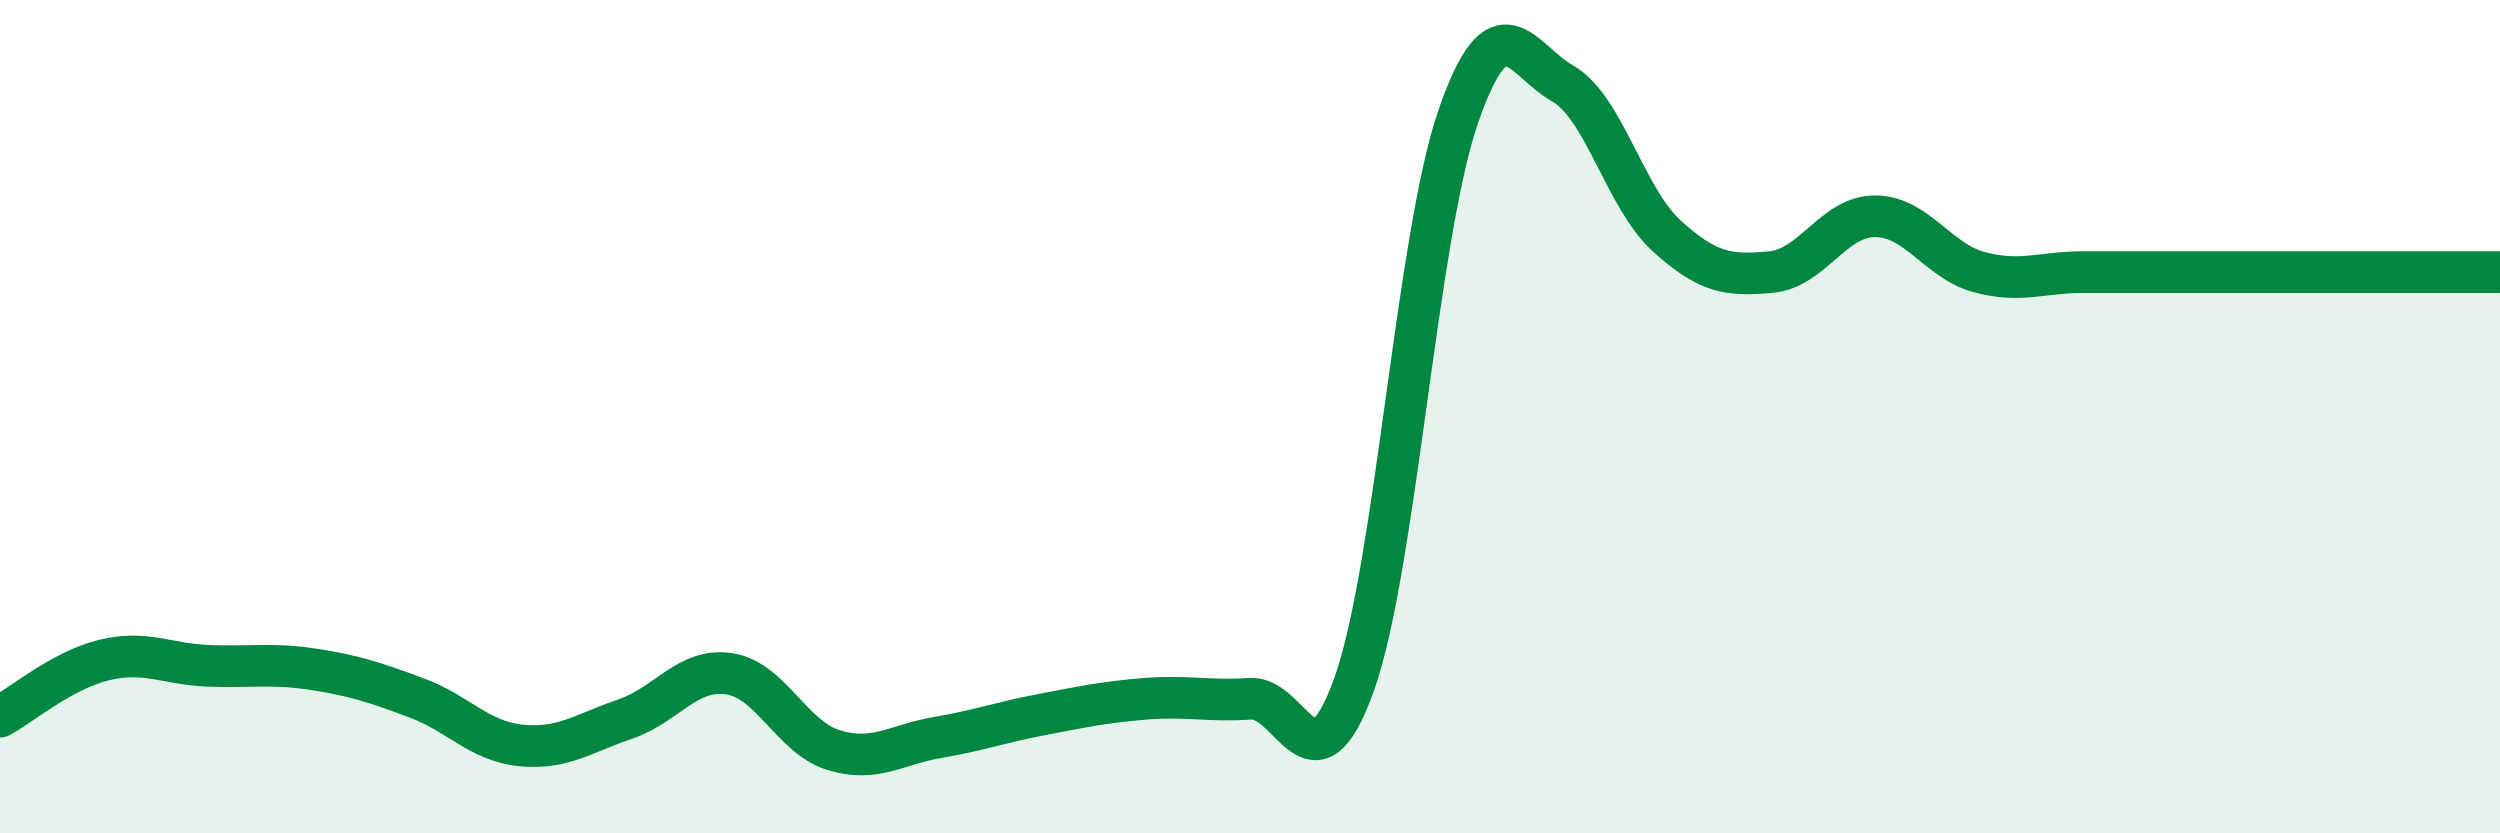 
    <svg width="60" height="20" viewBox="0 0 60 20" xmlns="http://www.w3.org/2000/svg">
      <path
        d="M 0,17.2 C 0.5,16.93 1.5,16.08 2.5,15.84 C 3.5,15.6 4,15.94 5,15.98 C 6,16.02 6.5,15.91 7.5,16.06 C 8.5,16.21 9,16.38 10,16.75 C 11,17.12 11.5,17.79 12.5,17.89 C 13.5,17.99 14,17.6 15,17.26 C 16,16.92 16.5,16.02 17.5,16.17 C 18.5,16.32 19,17.69 20,18 C 21,18.31 21.5,17.87 22.5,17.7 C 23.5,17.53 24,17.34 25,17.15 C 26,16.96 26.5,16.85 27.5,16.77 C 28.5,16.69 29,16.84 30,16.77 C 31,16.7 31.5,19.22 32.5,16.42 C 33.5,13.62 34,5.67 35,2.79 C 36,-0.09 36.5,1.43 37.5,2 C 38.5,2.57 39,4.75 40,5.66 C 41,6.57 41.5,6.62 42.5,6.53 C 43.5,6.44 44,5.19 45,5.19 C 46,5.19 46.5,6.26 47.5,6.53 C 48.5,6.8 49,6.53 50,6.53 C 51,6.53 51.5,6.53 52.5,6.53 C 53.5,6.53 53.5,6.53 55,6.53 C 56.5,6.53 59,6.53 60,6.53L60 20L0 20Z"
        fill="#008740"
        opacity="0.1"
        stroke-linecap="round"
        stroke-linejoin="round"
      />
      <path
        d="M 0,17.2 C 0.5,16.93 1.5,16.08 2.5,15.84 C 3.5,15.6 4,15.94 5,15.98 C 6,16.02 6.5,15.91 7.5,16.06 C 8.5,16.21 9,16.38 10,16.75 C 11,17.12 11.5,17.79 12.5,17.89 C 13.5,17.99 14,17.6 15,17.26 C 16,16.92 16.5,16.02 17.5,16.17 C 18.5,16.32 19,17.69 20,18 C 21,18.31 21.5,17.87 22.5,17.7 C 23.5,17.53 24,17.34 25,17.15 C 26,16.96 26.5,16.85 27.5,16.77 C 28.5,16.69 29,16.84 30,16.77 C 31,16.7 31.5,19.22 32.5,16.42 C 33.5,13.62 34,5.67 35,2.79 C 36,-0.09 36.5,1.43 37.5,2 C 38.5,2.57 39,4.75 40,5.66 C 41,6.57 41.5,6.62 42.5,6.53 C 43.5,6.44 44,5.19 45,5.19 C 46,5.19 46.5,6.26 47.5,6.53 C 48.5,6.8 49,6.53 50,6.53 C 51,6.53 51.5,6.53 52.5,6.53 C 53.5,6.53 53.5,6.53 55,6.53 C 56.5,6.53 59,6.53 60,6.53"
        stroke="#008740"
        stroke-width="1"
        fill="none"
        stroke-linecap="round"
        stroke-linejoin="round"
      />
    </svg>
  